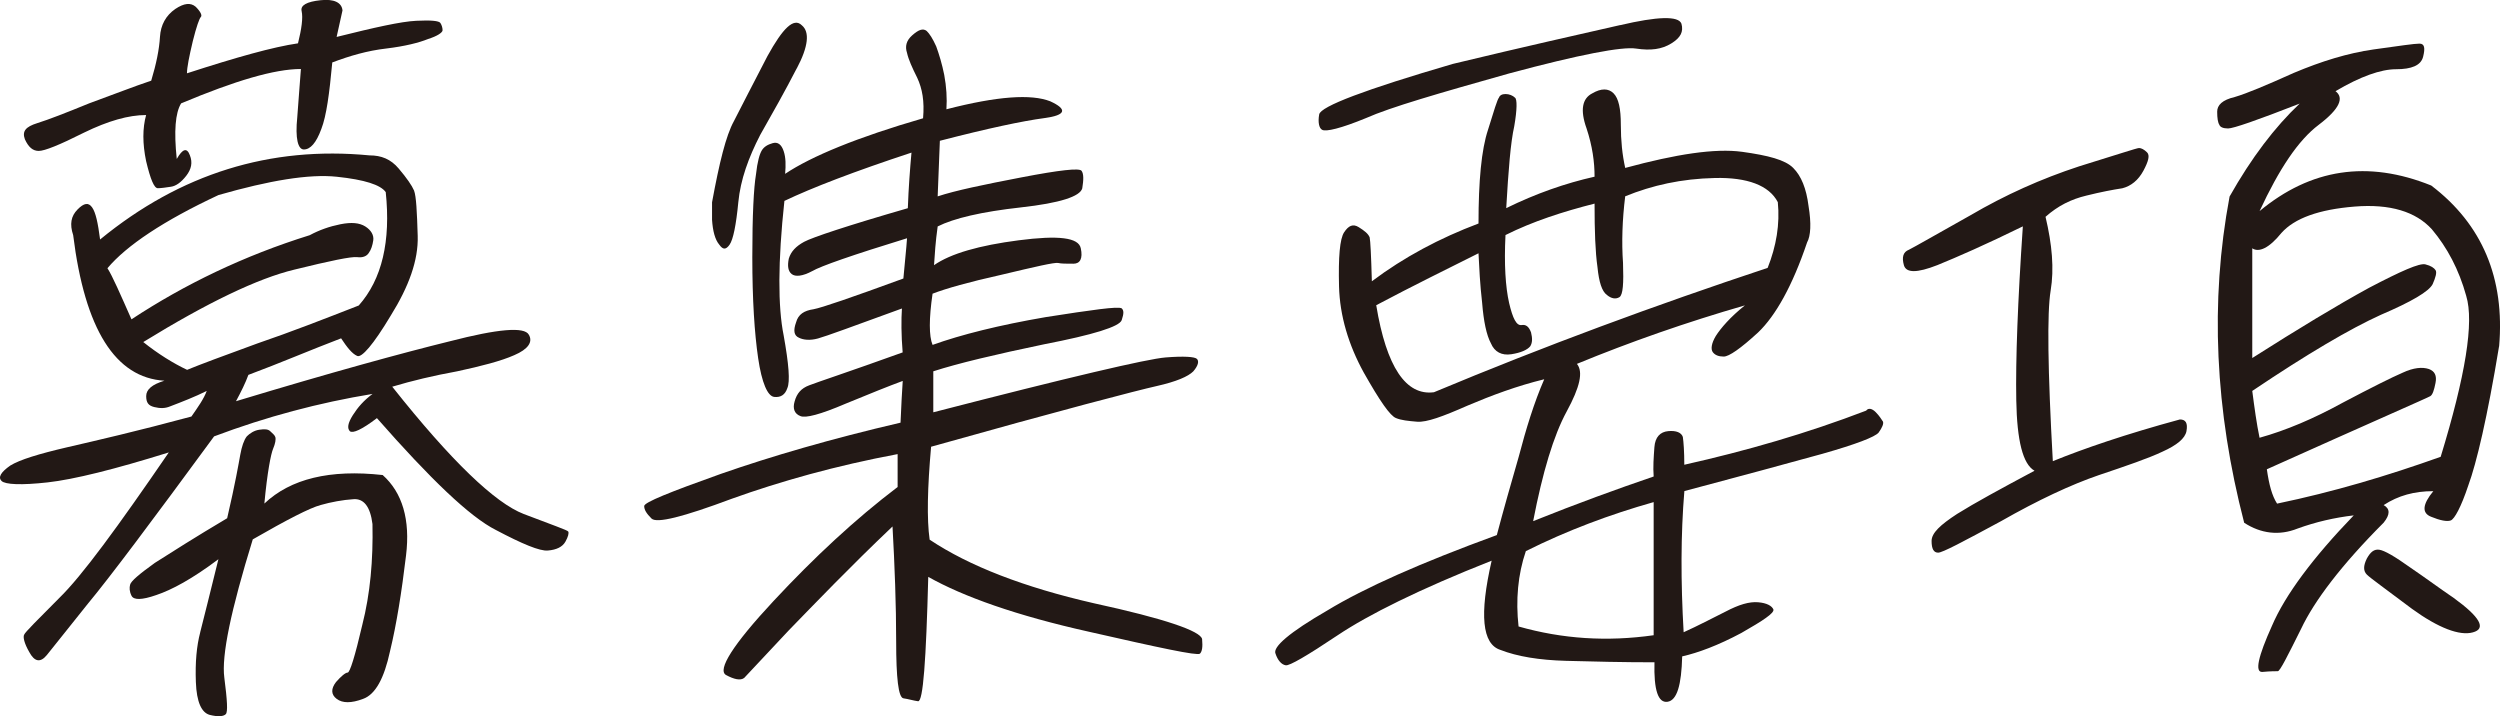 <?xml version="1.0" encoding="UTF-8"?><svg id="_レイヤー_1" xmlns="http://www.w3.org/2000/svg" viewBox="0 0 342.71 98.2"><defs><style>.cls-1{fill:#221815;}.cls-2{isolation:isolate;}</style></defs><g class="cls-2"><g class="cls-2"><path class="cls-1" d="m10.62,28.72c.9-.9,1.5-1,2-.3.5.7.8,2.11,1.1,4.41,11.01-9.03,23.33-12.84,36.94-11.53,1.6,0,2.9.5,4,1.81,1.1,1.3,1.8,2.31,2.1,3.01.3.8.4,2.91.5,6.22.1,3.31-1.2,6.92-3.7,10.93-2.4,4.01-4,5.82-4.6,5.52-.7-.3-1.4-1.2-2.2-2.41-4.2,1.6-8.41,3.41-12.71,5.01-.4,1.1-1,2.31-1.7,3.61,12.92-3.91,22.83-6.62,29.33-8.22,6.61-1.71,10.21-2.01,10.81-.9.6,1-.1,2-2,2.81-1.8.8-4.51,1.5-7.81,2.21-3.3.6-6.21,1.3-8.91,2.11,8.11,10.23,14.12,15.95,18.02,17.45s6.01,2.21,6.11,2.41c.1.2,0,.7-.4,1.4s-1.2,1.1-2.4,1.2c-1.1.1-3.5-.9-7.11-2.81-3.6-1.81-9.01-7.02-16.32-15.34-2.1,1.6-3.3,2.11-3.7,1.8-.4-.4-.3-1.1.4-2.21.7-1.1,1.5-2.01,2.7-2.91-7.31,1.2-14.52,3.11-21.72,5.82-8.61,11.73-14.32,19.35-17.32,22.96-2.9,3.61-4.71,5.92-5.61,7.02-.9,1.1-1.7.9-2.4-.4-.7-1.2-.9-2.11-.7-2.41.1-.3,1.8-2,4.8-5.01,3.1-3.01,8.01-9.73,15.02-19.96-7.41,2.31-13.01,3.71-16.62,4.11-3.6.4-5.81.3-6.31-.2-.5-.5-.1-1.2,1.2-2.11,1.3-.8,3.9-1.6,7.81-2.51,3.9-.9,9.61-2.21,17.02-4.21.9-1.3,1.7-2.41,2.1-3.51-1.6.8-3.4,1.5-5,2.11-.7.3-1.4.3-2.2.1-.8-.2-1.1-.6-1.1-1.5s.8-1.6,2.5-2.11c-6.71-.4-10.91-7.02-12.51-19.96-.5-1.5-.3-2.61.6-3.51ZM46.16,5.06c5.21-1.3,8.81-2.11,10.91-2.21,2-.1,3.1,0,3.3.3s.3.7.3,1-.7.8-2,1.2c-1.2.5-3.2,1-5.71,1.3-2.6.3-5,1-7.41,1.91-.4,4.31-.8,7.32-1.5,9.12-.7,1.91-1.5,2.81-2.4,2.81-.8,0-1.2-1.5-.9-4.41.2-2.91.4-5.11.5-6.62-3.6,0-9.01,1.6-16.42,4.71-.8,1.3-1,3.81-.6,7.62.8-1.4,1.4-1.6,1.8-.5.4,1,.2,1.91-.5,2.81s-1.4,1.4-2.1,1.5c-.7.1-1.3.2-1.8.2s-1-1.2-1.6-3.71c-.5-2.41-.5-4.51,0-6.32-2.4,0-5.21.8-8.51,2.41-3.4,1.71-5.41,2.51-6.21,2.51s-1.4-.5-1.9-1.6c-.4-1.1.1-1.71,1.7-2.21,1.6-.5,3.9-1.4,7.11-2.71,3.3-1.2,6.11-2.31,8.51-3.11.7-2.31,1.1-4.31,1.2-6.02.1-1.61.8-2.91,2.1-3.81,1.2-.8,2.1-.9,2.8-.3.7.7.9,1.2.7,1.4s-.6,1.3-1.1,3.31c-.5,2.11-.8,3.61-.8,4.41,6.81-2.21,11.81-3.61,15.22-4.11.5-2.01.7-3.51.5-4.41-.2-.8.7-1.3,2.6-1.5,1.8-.2,2.9.3,3,1.4l-.8,3.61Zm-28.13,38.71c7.31-4.81,15.42-8.72,24.43-11.53,1.3-.7,2.7-1.2,4.21-1.5s2.6-.2,3.4.3c.8.5,1.2,1.2,1.1,1.9-.1.7-.3,1.3-.6,1.71-.3.5-.9.7-1.6.6-.8-.1-3.7.5-8.61,1.71-5,1.2-11.91,4.51-20.72,9.93,2,1.6,4.1,2.91,6.01,3.81,1.7-.7,4.91-1.9,9.61-3.61,4.71-1.61,9.31-3.41,13.92-5.21,3.2-3.61,4.4-8.82,3.7-15.54-.7-1-2.9-1.71-6.71-2.11-3.8-.4-9.21.5-16.22,2.51-7.51,3.51-12.61,6.92-15.22,10.03.7,1.1,1.7,3.41,3.3,7.02Zm9.41,42.92c.5-1.91,1.3-5.21,2.5-10.03-3.6,2.71-6.41,4.21-8.51,4.91-2,.7-3.1.7-3.4.1-.3-.6-.3-1.1-.2-1.5.1-.5,1.3-1.5,3.4-3.01,2.2-1.4,5.51-3.51,9.91-6.12,1.1-4.71,1.6-7.62,1.8-8.72s.5-2.01.9-2.51c.4-.4,1-.8,1.7-.9.7-.1,1.2-.1,1.5.2.3.3.6.5.7.8.1.3,0,.9-.3,1.6-.3.7-.8,3.21-1.2,7.52,3.6-3.41,9.01-4.71,16.22-3.91,2.7,2.41,3.8,6.12,3.2,11.03-.6,5.01-1.3,9.43-2.2,13.14-.8,3.71-2,5.92-3.7,6.52-1.6.6-2.8.6-3.6,0s-.8-1.4-.1-2.31c.7-.8,1.3-1.3,1.6-1.3s1-2.21,2-6.52c1.1-4.31,1.5-8.92,1.4-13.84-.3-2.41-1.2-3.51-2.6-3.41-1.5.1-3.1.4-4.5.8-1.5.4-4.61,2.01-9.31,4.71-3,9.73-4.3,15.94-3.9,18.95.4,3.11.5,4.71.2,5.01-.3.3-1,.4-2.2.1-1.1-.3-1.8-1.71-1.9-4.51-.1-2.71.1-4.91.6-6.82Z"/><path class="cls-1" d="m126.54,16.19c.2-2.31-.1-4.01-.8-5.52-.7-1.4-1.2-2.51-1.4-3.41-.3-.9-.1-1.7.7-2.41.9-.8,1.5-1,2-.6.4.4.8,1,1.3,2.11.4,1.1.8,2.41,1.1,3.91.3,1.6.4,3.21.3,4.71,7.01-1.81,11.61-2.11,14.22-1.1,2.4,1.1,2.2,1.91-.8,2.31-3,.4-7.71,1.4-14.32,3.11-.1,2.31-.2,4.81-.3,7.62,2.4-.8,6.31-1.61,11.51-2.61,5.21-1,7.91-1.3,8.21-.9.3.4.3,1.2.1,2.41-.3,1.1-3,2.01-8.41,2.61s-9.21,1.5-11.41,2.61c-.3,2.11-.4,3.81-.5,5.31,2.3-1.6,6.21-2.71,11.61-3.41,5.41-.7,8.21-.4,8.51,1.1.3,1.4-.1,2.11-1,2.11-1,0-1.7,0-2.1-.1-.5-.1-3.1.5-7.71,1.6-4.5,1-7.71,1.91-9.51,2.61-.5,3.41-.5,5.82,0,7.02,3.9-1.4,9.11-2.71,15.52-3.81,6.41-1,9.91-1.5,10.41-1.2.3.3.3.7,0,1.61-.3.9-3.9,2.01-10.61,3.31-6.71,1.4-11.81,2.61-15.22,3.71v5.62c18.62-4.81,29.33-7.32,31.84-7.52,2.5-.2,4-.1,4.3.2.3.3.2.9-.5,1.71-.7.7-2.3,1.4-5.01,2.01s-13.11,3.31-30.93,8.32c-.5,5.62-.6,9.93-.2,12.74,5.41,3.61,12.91,6.52,22.53,8.72,9.71,2.11,14.62,3.81,14.82,4.91.1,1.1,0,1.7-.3,2-.4.3-5.51-.8-15.22-3.01-9.91-2.21-17.22-4.81-22.02-7.52-.3,11.43-.7,17.15-1.4,17.05-.7-.1-1.3-.3-2-.4-.7-.1-1-2.81-1-7.82s-.2-10.33-.5-15.74c-5.91,5.62-10.51,10.43-14.22,14.24-3.6,3.81-5.61,6.02-6.11,6.52-.5.4-1.4.2-2.5-.4-1.2-.7.9-4.11,6.51-10.13,5.61-6.02,11.21-11.23,17.02-15.64v-4.51c-8.51,1.6-16.02,3.71-22.73,6.12-6.71,2.51-10.31,3.41-11.01,2.71-.7-.7-1-1.2-1-1.71s3.5-1.91,10.51-4.41c6.91-2.41,15.12-4.81,24.63-7.02.1-2.41.2-4.21.3-5.72-1.9.7-4.41,1.71-7.81,3.11-3.5,1.5-5.51,2.01-6.21,1.71-.8-.3-1.1-1-.8-2.01.3-1.1.9-1.8,2-2.21,1-.4,5.31-1.81,12.81-4.51-.2-2.41-.2-4.51-.1-6.02-6.61,2.41-10.41,3.81-11.51,4.11-1.1.3-2,.2-2.6-.1-.7-.3-.8-1-.4-2.11.3-1.1,1.1-1.61,2.4-1.8,1.1-.2,5.21-1.61,12.31-4.21.2-2.31.4-4.01.5-5.52-7.51,2.31-11.81,3.81-13.01,4.51-1.3.7-2.3.8-2.8.4-.5-.4-.6-1.1-.4-2.11.3-1,1-1.71,2.1-2.31s5.91-2.21,14.22-4.61c.1-2.81.3-5.41.5-7.62-7.91,2.61-13.62,4.81-17.42,6.62-.9,8.32-.9,14.54-.1,18.45.7,3.91.9,6.32.5,7.22-.3.9-.9,1.3-1.8,1.2-.9-.1-1.7-1.91-2.2-5.31-.5-3.41-.8-8.02-.8-13.84s.2-9.53.5-11.33c.2-1.81.5-2.81.8-3.31.3-.5.8-.8,1.5-1,.7-.2,1.2.2,1.5,1.1.3.9.3,1.91.2,3.11,3.6-2.41,9.91-5.01,18.92-7.62Zm-17.32-6.82c-1.6,3.11-3.3,6.12-5.01,9.13-1.6,3.11-2.7,6.12-3,9.23-.3,3.11-.7,5.11-1.2,5.82-.5.7-.9.7-1.4,0-.6-.7-.9-1.91-1-3.41v-2.41c1-5.42,1.9-9.13,3-11.13,1.1-2.11,2.6-5.11,4.6-8.92,2.1-3.81,3.6-5.32,4.71-4.21,1.1.9.9,2.91-.7,5.92Z"/><path class="cls-1" d="m257.13,56.5c.5.5.8,1,1,1.3.1.3-.1.8-.6,1.5-.5.6-3.1,1.6-7.71,2.91-4.71,1.3-11.01,3.01-18.92,5.11-.5,5.92-.5,12.44-.1,19.35,2-.9,3.9-1.91,5.71-2.81,1.9-1,3.3-1.4,4.5-1.3,1.2.1,1.9.5,2.1,1,.1.5-1.4,1.5-4.4,3.21-3.2,1.71-5.91,2.71-8.11,3.21-.1,3.91-.7,6.02-2,6.22-1.3.2-1.9-1.6-1.8-5.41-4.3,0-8.41-.1-12.11-.2s-6.71-.6-9.01-1.5c-2.5-.8-2.9-4.81-1.2-12.23-9.91,3.91-16.92,7.42-21.12,10.23-4.2,2.81-6.61,4.21-7.11,4.11-.6-.1-1.1-.7-1.4-1.6-.4-.9,1.9-2.91,7.11-5.92,5.11-3.11,12.81-6.52,23.23-10.33.9-3.41,1.9-6.92,3-10.73,1-3.81,2.1-7.42,3.5-10.63-3.7.9-7.21,2.21-10.51,3.61-3.4,1.5-5.61,2.31-6.91,2.21-1.2-.1-2.2-.2-2.9-.5-.8-.3-2.2-2.31-4.41-6.22-2.1-3.81-3.3-7.82-3.4-11.83-.1-4.01.1-6.52.7-7.42.6-.9,1.2-1.2,2-.7.8.5,1.3.9,1.5,1.4.1.5.2,2.41.3,6.02,4.4-3.31,9.31-5.92,14.62-7.92,0-5.82.4-10.13,1.3-12.84.8-2.61,1.3-4.21,1.5-4.41.1-.3.4-.5.9-.5s1,.2,1.3.5c.3.2.3,1.61-.1,3.91-.5,2.21-.8,6.02-1.1,11.23,4.1-2.01,8.11-3.41,12.11-4.31,0-2.01-.3-4.21-1.1-6.62-.9-2.51-.6-4.11.8-4.81,1.2-.7,2.2-.7,2.9,0,.7.7,1,2.11,1,4.31s.2,4.11.6,5.92c7.01-1.9,12.31-2.71,16.02-2.21,3.6.5,5.91,1.1,7.01,2.21,1.1,1.1,1.8,2.81,2.1,5.21.4,2.41.3,4.11-.2,5.01-2,5.92-4.3,10.03-6.71,12.33-2.4,2.21-4,3.31-4.71,3.31s-1.2-.2-1.5-.6c-.3-.4-.2-1.2.4-2.21.7-1.1,2-2.61,4-4.21-8.01,2.31-15.72,5.01-23.03,8.02.9,1.1.4,3.21-1.4,6.52-1.8,3.31-3.3,8.32-4.6,15.04,6.01-2.41,11.51-4.41,16.52-6.12-.1-1.3,0-2.61.1-4.01.1-1.4.8-2.11,1.9-2.21,1.1-.1,1.8.2,2,.8.1.7.2,2.01.2,3.81,8.51-1.91,16.82-4.31,24.93-7.42.3-.4.8-.3,1.3.2ZM222.09,3.45c5.11-1.2,8.01-1.3,8.41-.2.3,1.1-.1,1.91-1.4,2.71-1.3.8-2.8,1-4.81.7-1.9-.3-7.71.8-17.42,3.41-9.61,2.71-16.22,4.61-19.62,6.12-3.4,1.4-5.51,1.91-6.01,1.6-.4-.2-.6-1-.4-2.11.2-1.1,6.31-3.41,18.32-6.92,10.01-2.41,17.62-4.11,22.93-5.32Zm20.22,33.29c1.2-3.01,1.7-6.02,1.4-9.03-1.2-2.31-4.2-3.41-8.61-3.31-4.61.1-8.61,1-12.31,2.51-.4,3.21-.5,6.32-.3,9.12.1,2.81,0,4.41-.5,4.71-.5.3-1.1.2-1.7-.3-.7-.5-1.1-1.8-1.3-3.81-.3-2.11-.4-4.91-.4-8.72-4.3,1.1-8.41,2.41-12.21,4.31-.2,4.01,0,7.12.5,9.33.5,2.11,1,3.11,1.7,3.01.6-.1,1,.2,1.3,1,.2.8.2,1.4-.1,1.9-.4.5-1.3.9-2.6,1.1s-2.3-.3-2.8-1.5c-.6-1.1-1-3.01-1.2-5.52-.3-2.61-.4-4.81-.5-6.82-4.21,2.11-8.91,4.41-14.02,7.12,1.4,8.52,4.1,12.43,7.91,11.93,15.12-6.32,30.33-11.93,45.75-17.05Zm-15.62,50.34v-18.25c-6.01,1.7-11.91,3.91-17.52,6.72-1.1,3.21-1.4,6.72-1,10.33,6.01,1.71,12.11,2.11,18.52,1.2Z"/><path class="cls-1" d="m299.73,59.11c-.2,1-1.3,1.91-3.3,2.81-1.9.9-4.81,1.9-8.71,3.21-3.8,1.3-8.31,3.41-13.42,6.32-5.21,2.81-8.01,4.31-8.61,4.31s-.9-.5-.9-1.6,1.2-2.21,3.5-3.71c2.4-1.5,5.91-3.41,10.61-5.92-1.6-.9-2.4-4.11-2.5-9.63-.1-5.62.2-13.54.9-23.87-5.11,2.51-9.01,4.21-11.71,5.31-2.8,1.1-4.3,1.1-4.6,0-.3-1.1-.1-1.8.7-2.11.8-.4,3.6-2.01,8.41-4.71,4.8-2.81,9.71-5.01,14.92-6.72,5.21-1.6,7.91-2.51,8.21-2.51s.7.2,1.1.6c.4.4.2,1.2-.5,2.51-.7,1.3-1.7,2.11-2.9,2.41-1.3.2-2.9.5-4.91,1-2.1.5-3.91,1.4-5.61,2.91.9,3.81,1.2,7.12.7,10.13-.5,3.01-.4,10.83.3,23.37,4.2-1.71,10.01-3.71,17.42-5.72.8,0,1.1.5.9,1.6Zm42.85-11.63c-1.6,9.73-3.1,16.04-4.21,19.05-1,3.01-1.9,4.61-2.4,4.81-.5.2-1.5,0-2.7-.5-1.3-.5-1.2-1.7.3-3.51-2.6,0-4.8.6-6.81,1.91.9.5.9,1.3,0,2.41-5.81,5.82-9.51,10.73-11.31,14.54-1.9,3.81-2.9,5.82-3.2,5.82s-1,0-2.1.1c-1.1.1-.6-2.11,1.3-6.32,1.8-4.21,5.61-9.33,11.21-15.14-2.6.3-5.21.9-7.71,1.81-2.5,1-5.01.7-7.31-.8-4-15.44-4.71-30.29-2-44.72,3-5.32,6.21-9.53,9.61-12.74-5.91,2.31-9.11,3.41-9.81,3.41s-1.1-.2-1.2-.5c-.2-.3-.3-.9-.3-1.8s.7-1.61,2.4-2.01c1.7-.5,4.3-1.6,8.11-3.31,3.8-1.6,7.41-2.71,10.91-3.21,3.6-.5,5.61-.8,6.31-.8s.8.6.5,1.8c-.3,1.2-1.6,1.71-3.7,1.71s-4.91,1-8.31,3.01c1.2.9.6,2.41-2.3,4.61-2.8,2.11-5.41,6.02-8.11,11.83,7.01-5.82,14.82-7.02,23.53-3.51,7.01,5.32,10.11,12.74,9.31,22.06Zm-4.5-6.92c-1-3.61-2.6-6.62-4.71-9.13-2.2-2.41-5.71-3.51-10.61-3.11s-8.21,1.6-10.01,3.61c-1.7,2.11-3.1,2.71-4,2.11v15.04c6.31-4.01,11.61-7.22,16.02-9.63,4.41-2.31,6.91-3.41,7.71-3.21.8.2,1.2.5,1.4.8s0,1-.4,1.91c-.5,1-2.9,2.41-7.11,4.21-4.2,1.91-10.01,5.31-17.62,10.43.3,2.31.6,4.51,1,6.42,3.6-1,7.41-2.61,11.41-4.81,4-2.11,6.81-3.51,8.21-4.11,1.5-.7,2.7-.8,3.6-.5.8.3,1.1.9.9,1.91s-.4,1.6-.7,1.8c-.3.2-7.91,3.51-22.42,10.03.3,2.11.7,3.61,1.4,4.71,7.71-1.6,15.12-3.81,22.43-6.42,3.4-11.13,4.6-18.45,3.5-22.06Zm.9,46.13c-1.8.5-4.71-.6-8.31-3.21-3.6-2.71-5.71-4.21-6.21-4.71-.5-.5-.5-1.2,0-2.21.5-.9,1-1.3,1.7-1.2.7.1,2.1.9,4.21,2.41,2.2,1.5,4.1,2.91,6.01,4.21,3.6,2.61,4.5,4.21,2.6,4.71Z"/></g></g></svg>